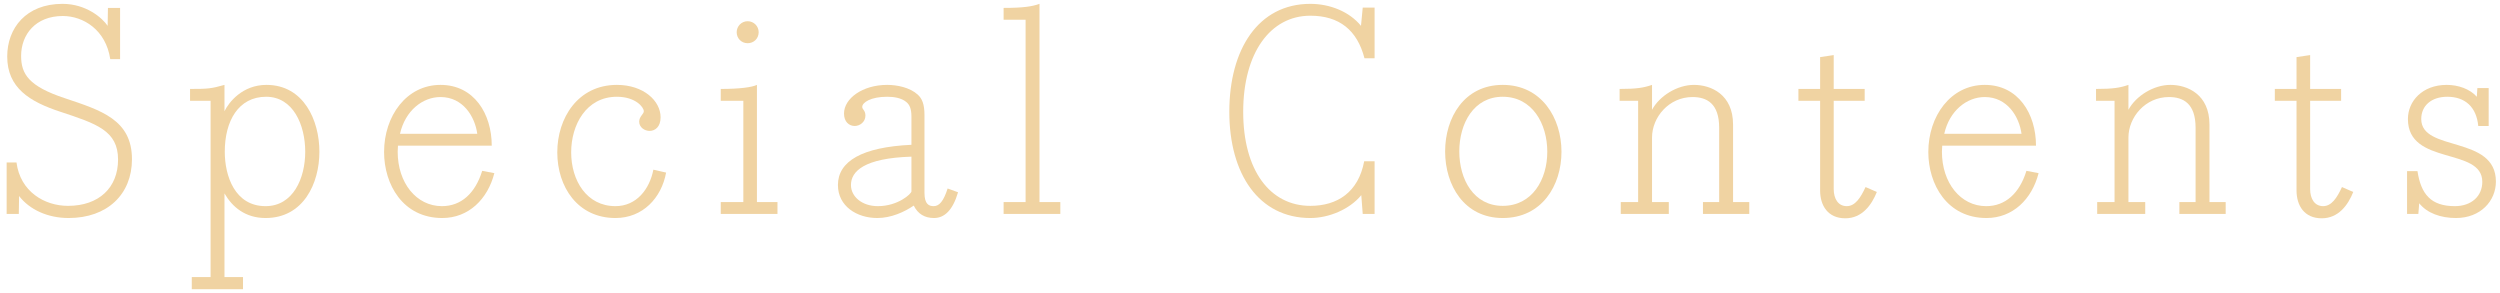 <svg width="222" height="26" viewBox="0 0 222 26" fill="none" xmlns="http://www.w3.org/2000/svg">
<path d="M217.987 18.306C219.477 18.306 220.428 17.407 220.428 16.147C220.428 13.038 213.823 14.734 213.823 10.57C213.823 8.977 215.108 7.538 217.267 7.538C218.295 7.538 219.323 7.898 219.94 8.592L219.991 7.821H220.994V11.187H220.069C219.914 9.517 218.912 8.592 217.319 8.592C215.905 8.592 215.006 9.388 215.006 10.57C215.006 13.526 221.636 11.984 221.636 16.122C221.636 17.843 220.274 19.36 218.09 19.36C216.728 19.36 215.52 18.923 214.826 18.049L214.749 19H213.746V15.196H214.672C214.98 17.227 215.854 18.306 217.987 18.306Z" fill="#F0D3A2"/>
<path d="M208.969 17.047C208.507 18.203 207.659 19.385 206.168 19.385C204.626 19.385 203.932 18.255 203.932 16.918V8.951H202.005V7.898H203.932V5.071L205.14 4.891V7.898H207.89V8.951H205.14V16.79C205.14 17.638 205.526 18.306 206.297 18.306C207.042 18.306 207.53 17.561 207.967 16.61L208.969 17.047Z" fill="#F0D3A2"/>
<path d="M197.64 19H193.528V17.946H194.968V11.341C194.968 9.183 193.862 8.617 192.603 8.617C190.496 8.617 189.005 10.416 189.005 12.215V17.946H190.496V19H186.23V17.946H187.772V8.951H186.127V7.898C187.643 7.898 188.26 7.795 189.005 7.538V9.748C189.673 8.514 191.241 7.538 192.732 7.538C194.248 7.538 196.201 8.386 196.201 11.059V17.946H197.64V19Z" fill="#F0D3A2"/>
<path d="M181.027 15.376C180.436 17.689 178.74 19.36 176.401 19.36C172.906 19.36 171.235 16.379 171.235 13.5C171.235 10.313 173.214 7.538 176.247 7.538C179.228 7.538 180.796 10.108 180.796 12.935H172.469C172.469 12.986 172.443 13.295 172.443 13.475C172.443 16.224 174.088 18.306 176.375 18.306C178.071 18.306 179.331 17.175 179.947 15.171L181.027 15.376ZM179.511 11.881C179.305 10.365 178.251 8.617 176.247 8.617C174.653 8.617 173.111 9.825 172.649 11.881H179.511Z" fill="#F0D3A2"/>
<path d="M166.664 17.047C166.201 18.203 165.353 19.385 163.862 19.385C162.32 19.385 161.626 18.255 161.626 16.918V8.951H159.699V7.898H161.626V5.071L162.834 4.891V7.898H165.584V8.951H162.834V16.79C162.834 17.638 163.22 18.306 163.991 18.306C164.736 18.306 165.224 17.561 165.661 16.61L166.664 17.047Z" fill="#F0D3A2"/>
<path d="M155.335 19H151.223V17.946H152.662V11.341C152.662 9.183 151.557 8.617 150.298 8.617C148.19 8.617 146.7 10.416 146.7 12.215V17.946H148.19V19H143.924V17.946H145.466V8.951H143.821V7.898C145.338 7.898 145.954 7.795 146.7 7.538V9.748C147.368 8.514 148.936 7.538 150.426 7.538C151.942 7.538 153.896 8.386 153.896 11.059V17.946H155.335V19Z" fill="#F0D3A2"/>
<path d="M138.659 13.475C138.659 16.481 136.911 19.36 133.441 19.36C130.023 19.36 128.327 16.456 128.327 13.449C128.327 10.442 130.023 7.538 133.441 7.538C136.885 7.538 138.659 10.468 138.659 13.475ZM137.399 13.475C137.399 10.982 136.063 8.592 133.441 8.592C130.871 8.592 129.586 10.956 129.586 13.449C129.586 15.942 130.871 18.28 133.441 18.28C136.063 18.28 137.399 15.942 137.399 13.475Z" fill="#F0D3A2"/>
<path d="M122.064 14.323V19H121.01L120.882 17.329C119.854 18.589 118.004 19.36 116.359 19.36C111.784 19.36 109.163 15.453 109.163 9.928C109.163 4.377 111.733 0.342 116.359 0.342C118.106 0.342 119.828 1.036 120.856 2.295L121.01 0.676H122.064V5.173H121.165C120.522 2.68 118.929 1.395 116.359 1.395C112.812 1.395 110.396 4.685 110.396 9.928C110.396 15.145 112.786 18.28 116.359 18.28C118.749 18.28 120.625 17.073 121.139 14.323H122.064Z" fill="#F0D3A2"/>
<path d="M94.157 19H89.12V17.946H91.073V1.755H89.12V0.702C90.893 0.702 91.664 0.573 92.307 0.342V17.946H94.157V19Z" fill="#F0D3A2"/>
<path d="M82.915 18.306C83.403 18.306 83.789 17.869 84.149 16.738L85.074 17.073C84.611 18.666 83.866 19.36 82.941 19.36C82.118 19.36 81.502 19 81.142 18.255C80.319 18.82 79.137 19.36 77.904 19.36C76.079 19.36 74.408 18.306 74.408 16.43C74.408 14.323 76.541 13.063 80.936 12.858V10.365C80.936 9.62 80.756 9.285 80.474 9.054C80.037 8.694 79.394 8.592 78.778 8.592C77.313 8.592 76.567 9.106 76.567 9.491C76.567 9.594 76.619 9.671 76.696 9.774C76.773 9.877 76.85 10.031 76.85 10.262C76.85 10.827 76.362 11.187 75.899 11.187C75.411 11.187 74.948 10.827 74.948 10.082C74.948 8.746 76.593 7.538 78.778 7.538C79.677 7.538 80.782 7.769 81.476 8.386C81.887 8.746 82.093 9.26 82.093 10.211V17.124C82.093 18.152 82.504 18.306 82.915 18.306ZM80.936 16.995V13.911C76.721 14.04 75.565 15.222 75.565 16.43C75.565 17.458 76.541 18.306 77.955 18.306C79.754 18.306 80.936 17.201 80.936 16.995Z" fill="#F0D3A2"/>
<path d="M69.04 19H64.003V17.946H66.008V8.951H64.003V7.898C65.751 7.898 66.779 7.743 67.216 7.538V17.946H69.04V19ZM67.37 2.86C67.37 3.426 66.933 3.837 66.393 3.837C65.828 3.837 65.417 3.4 65.417 2.86C65.417 2.346 65.828 1.884 66.393 1.884C66.933 1.884 67.37 2.321 67.37 2.86Z" fill="#F0D3A2"/>
<path d="M59.15 15.325C58.739 17.587 57.068 19.36 54.652 19.36C51.311 19.36 49.487 16.61 49.487 13.526C49.487 10.493 51.311 7.538 54.781 7.538C57.145 7.538 58.661 8.951 58.661 10.416C58.661 11.264 58.173 11.624 57.685 11.624C57.248 11.624 56.76 11.316 56.76 10.802C56.76 10.339 57.171 10.133 57.171 9.877C57.171 9.517 56.426 8.592 54.781 8.592C52.057 8.592 50.72 11.084 50.72 13.526C50.72 16.044 52.108 18.306 54.652 18.306C56.528 18.306 57.685 16.79 58.019 15.068L59.15 15.325Z" fill="#F0D3A2"/>
<path d="M43.898 15.376C43.307 17.689 41.611 19.36 39.272 19.36C35.777 19.36 34.106 16.379 34.106 13.5C34.106 10.313 36.085 7.538 39.118 7.538C42.099 7.538 43.667 10.108 43.667 12.935H35.34C35.34 12.986 35.314 13.295 35.314 13.475C35.314 16.224 36.959 18.306 39.246 18.306C40.943 18.306 42.202 17.175 42.819 15.171L43.898 15.376ZM42.382 11.881C42.176 10.365 41.123 8.617 39.118 8.617C37.525 8.617 35.983 9.825 35.52 11.881H42.382Z" fill="#F0D3A2"/>
<path d="M19.934 7.538V9.877C20.319 9.08 21.527 7.538 23.66 7.538C26.976 7.538 28.363 10.699 28.363 13.475C28.363 16.276 26.95 19.36 23.583 19.36C21.784 19.36 20.628 18.383 19.934 17.175V24.603H21.579V25.682H17.03V24.603H18.7V8.951H16.876V7.898C18.469 7.898 18.752 7.872 19.934 7.538ZM27.104 13.475C27.104 11.084 26.025 8.592 23.635 8.592C21.168 8.592 19.96 10.75 19.96 13.475C19.96 15.633 20.859 18.306 23.583 18.306C26.025 18.306 27.104 15.839 27.104 13.475Z" fill="#F0D3A2"/>
<path d="M6.038 18.28C8.788 18.28 10.484 16.661 10.484 14.168C10.484 11.598 8.557 10.982 5.37 9.928C2.62 9.028 0.641 7.795 0.641 5.019C0.641 2.501 2.312 0.342 5.55 0.342C7.657 0.342 9.097 1.601 9.559 2.295L9.585 0.702H10.664V5.25H9.79C9.405 2.655 7.4 1.421 5.576 1.421C3.16 1.421 1.875 3.066 1.875 4.968C1.875 6.587 2.569 7.666 5.756 8.72C8.968 9.799 11.718 10.622 11.718 14.143C11.718 17.252 9.533 19.36 6.09 19.36C4.239 19.36 2.62 18.614 1.695 17.407L1.669 19H0.59V14.425H1.464C1.798 17.021 3.957 18.28 6.038 18.28Z" fill="#F0D3A2"/>
</svg>
